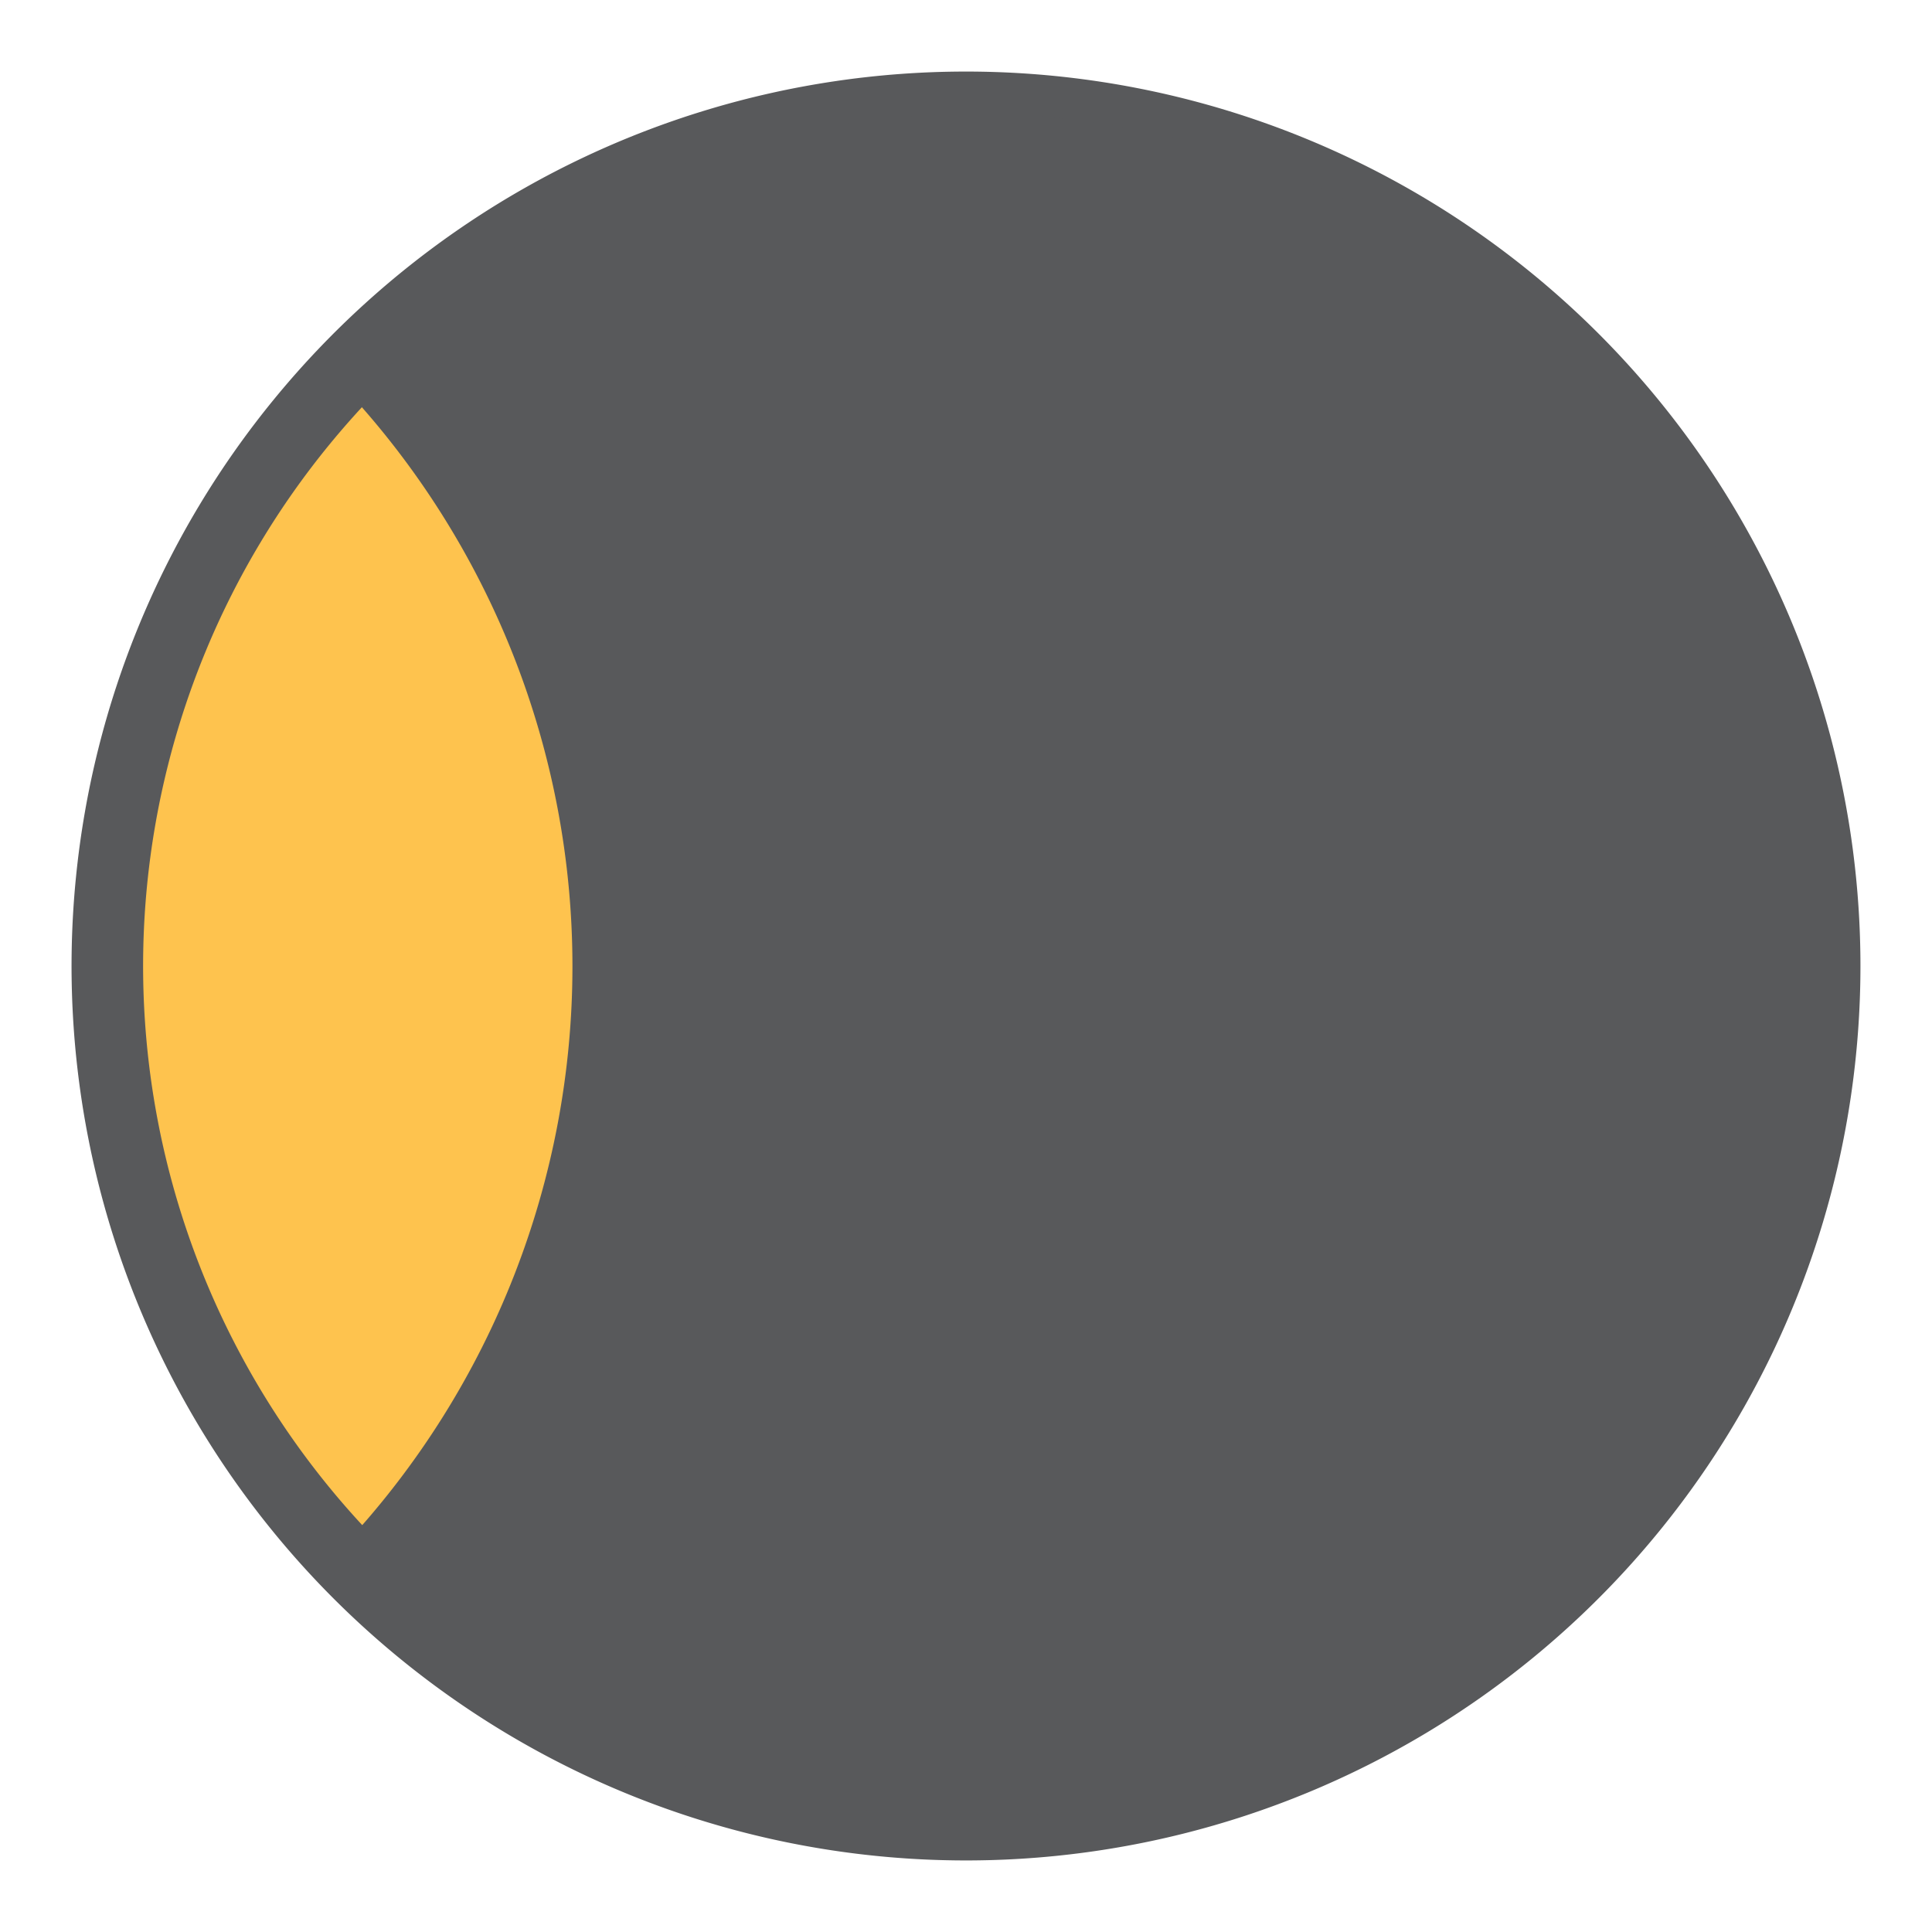 <svg xmlns="http://www.w3.org/2000/svg" id="Layer_1" data-name="Layer 1" viewBox="0.0 0.0 54.0 54.0" width="54.0" height="54.0"><defs><style>.cls-1{fill:#fec34e;}.cls-2{fill:none;stroke:#58595b;stroke-miterlimit:10;stroke-width:2px;}.cls-3{fill:#58595b;}</style></defs><path class="cls-1" d="M51,27A24,24,0,1,1,27,3,24,24,0,0,1,51,27" /><path class="cls-2" d="M51,27A24,24,0,1,1,27,3,24,24,0,0,1,51,27" /><path class="cls-3" d="M27.19,3.18A23.68,23.68,0,0,0,9.68,10.9,23.69,23.69,0,0,1,16,27a23.7,23.7,0,0,1-6.3,16.1A23.8,23.8,0,1,0,27.19,3.18" /></svg>